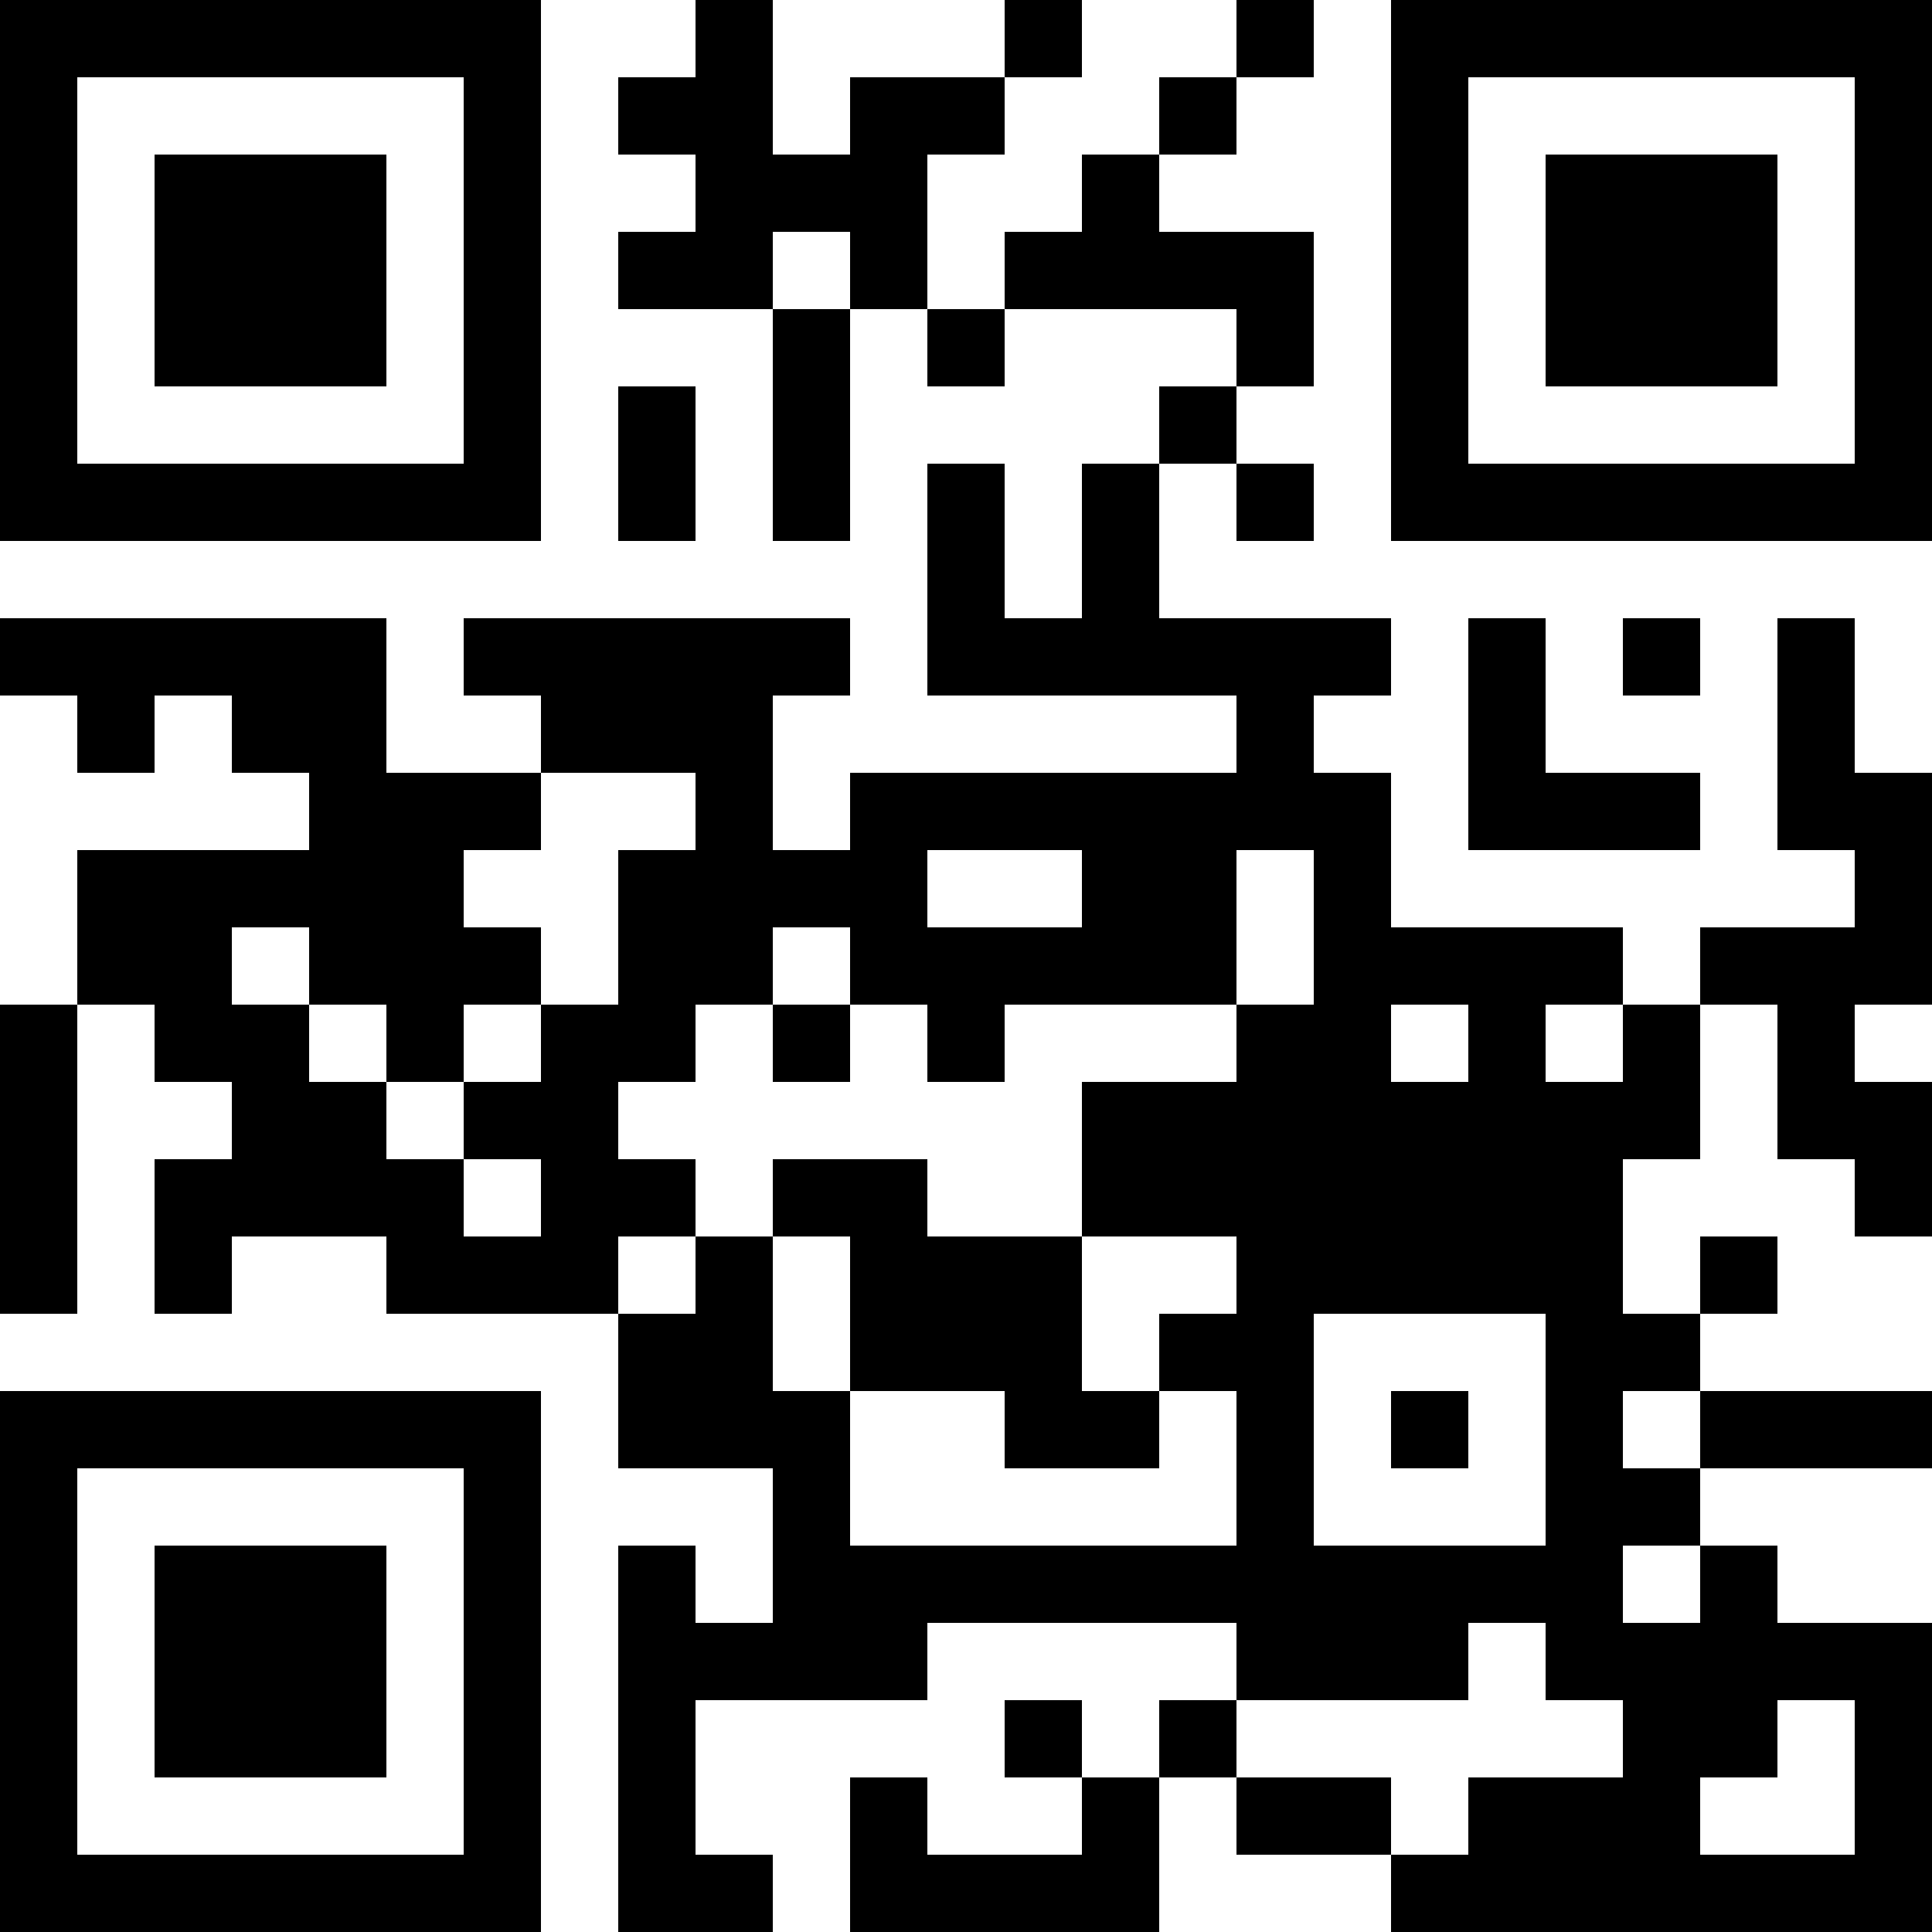 <svg width="512" height="512" viewBox="0 0 512 512" fill="none" xmlns="http://www.w3.org/2000/svg">
<path d="M0 0H20.48V20.48H0V0ZM20.48 0H40.96V20.48H20.48V0ZM40.96 0H61.44V20.48H40.96V0ZM61.44 0H81.92V20.48H61.44V0ZM81.92 0H102.4V20.48H81.92V0ZM102.4 0H122.88V20.48H102.4V0ZM122.88 0H143.36V20.48H122.88V0ZM184.32 0H204.8V20.48H184.32V0ZM266.24 0H286.72V20.48H266.24V0ZM327.68 0H348.16V20.48H327.68V0ZM368.64 0H389.12V20.48H368.64V0ZM389.12 0H409.6V20.48H389.12V0ZM409.6 0H430.08V20.48H409.6V0ZM430.08 0H450.56V20.48H430.08V0ZM450.56 0H471.04V20.48H450.56V0ZM471.04 0H491.52V20.48H471.04V0ZM491.52 0H512V20.48H491.52V0ZM0 20.48H20.48V40.96H0V20.48ZM122.88 20.48H143.36V40.96H122.88V20.48ZM163.84 20.48H184.32V40.96H163.84V20.48ZM184.32 20.48H204.8V40.96H184.32V20.48ZM225.28 20.48H245.76V40.96H225.28V20.48ZM245.76 20.48H266.24V40.96H245.76V20.48ZM307.2 20.48H327.68V40.96H307.2V20.48ZM368.64 20.48H389.12V40.96H368.64V20.48ZM491.52 20.48H512V40.96H491.52V20.48ZM0 40.96H20.48V61.44H0V40.96ZM40.96 40.96H61.44V61.44H40.96V40.96ZM61.44 40.96H81.92V61.44H61.44V40.96ZM81.92 40.96H102.4V61.44H81.92V40.96ZM122.88 40.96H143.36V61.44H122.88V40.96ZM184.32 40.96H204.8V61.44H184.32V40.96ZM204.8 40.96H225.28V61.44H204.8V40.96ZM225.28 40.96H245.76V61.44H225.28V40.96ZM286.72 40.96H307.2V61.44H286.72V40.96ZM368.64 40.96H389.12V61.44H368.64V40.96ZM409.6 40.96H430.08V61.44H409.6V40.96ZM430.08 40.96H450.56V61.44H430.08V40.96ZM450.56 40.96H471.04V61.44H450.56V40.96ZM491.52 40.96H512V61.44H491.52V40.96ZM0 61.44H20.48V81.92H0V61.44ZM40.96 61.44H61.44V81.92H40.96V61.44ZM61.44 61.44H81.92V81.92H61.44V61.44ZM81.92 61.44H102.4V81.92H81.92V61.44ZM122.88 61.44H143.36V81.92H122.88V61.44ZM163.84 61.44H184.32V81.92H163.84V61.44ZM184.32 61.44H204.8V81.92H184.32V61.44ZM225.28 61.44H245.76V81.92H225.28V61.44ZM266.24 61.44H286.72V81.92H266.24V61.44ZM286.72 61.44H307.2V81.92H286.72V61.44ZM307.2 61.44H327.68V81.92H307.2V61.44ZM327.68 61.44H348.16V81.92H327.68V61.44ZM368.64 61.44H389.12V81.92H368.64V61.44ZM409.6 61.44H430.08V81.92H409.6V61.44ZM430.08 61.44H450.56V81.92H430.08V61.44ZM450.56 61.44H471.04V81.92H450.56V61.44ZM491.52 61.44H512V81.92H491.52V61.44ZM0 81.92H20.48V102.4H0V81.92ZM40.96 81.92H61.44V102.4H40.96V81.92ZM61.44 81.92H81.92V102.4H61.44V81.92ZM81.92 81.92H102.4V102.4H81.92V81.92ZM122.88 81.92H143.36V102.4H122.88V81.92ZM204.8 81.92H225.28V102.4H204.8V81.92ZM245.76 81.92H266.24V102.4H245.76V81.92ZM327.68 81.92H348.16V102.4H327.68V81.92ZM368.64 81.92H389.12V102.4H368.64V81.92ZM409.6 81.92H430.08V102.4H409.6V81.92ZM430.08 81.92H450.56V102.4H430.08V81.92ZM450.56 81.92H471.04V102.4H450.56V81.92ZM491.52 81.92H512V102.4H491.52V81.92ZM0 102.4H20.48V122.88H0V102.4ZM122.88 102.4H143.36V122.88H122.88V102.4ZM163.84 102.4H184.32V122.88H163.84V102.4ZM204.8 102.4H225.28V122.88H204.8V102.4ZM307.2 102.4H327.68V122.88H307.2V102.4ZM368.64 102.4H389.12V122.88H368.64V102.4ZM491.52 102.4H512V122.88H491.52V102.4ZM0 122.88H20.48V143.36H0V122.88ZM20.48 122.88H40.96V143.36H20.48V122.88ZM40.96 122.88H61.44V143.36H40.96V122.88ZM61.44 122.88H81.92V143.36H61.44V122.88ZM81.92 122.88H102.4V143.36H81.92V122.88ZM102.4 122.88H122.88V143.36H102.4V122.88ZM122.88 122.88H143.36V143.36H122.88V122.88ZM163.84 122.88H184.32V143.36H163.84V122.88ZM204.8 122.88H225.28V143.36H204.8V122.88ZM245.76 122.88H266.24V143.36H245.76V122.88ZM286.72 122.88H307.2V143.36H286.72V122.88ZM327.68 122.88H348.16V143.36H327.68V122.88ZM368.64 122.88H389.12V143.36H368.64V122.88ZM389.12 122.88H409.6V143.36H389.12V122.88ZM409.6 122.88H430.08V143.36H409.6V122.88ZM430.08 122.88H450.56V143.36H430.08V122.88ZM450.56 122.88H471.04V143.36H450.56V122.88ZM471.04 122.88H491.52V143.36H471.04V122.88ZM491.52 122.88H512V143.36H491.52V122.88ZM245.76 143.36H266.24V163.84H245.76V143.36ZM286.72 143.36H307.2V163.84H286.72V143.36ZM0 163.84H20.48V184.32H0V163.84ZM20.48 163.84H40.96V184.32H20.48V163.84ZM40.96 163.84H61.44V184.32H40.96V163.84ZM61.44 163.84H81.92V184.32H61.44V163.84ZM81.92 163.84H102.4V184.32H81.92V163.84ZM122.88 163.84H143.36V184.32H122.88V163.84ZM143.36 163.84H163.84V184.32H143.36V163.84ZM163.84 163.84H184.32V184.32H163.84V163.84ZM184.32 163.84H204.8V184.32H184.32V163.84ZM204.8 163.84H225.28V184.32H204.8V163.84ZM245.76 163.84H266.24V184.32H245.76V163.84ZM266.24 163.84H286.72V184.32H266.24V163.84ZM286.72 163.84H307.2V184.32H286.72V163.84ZM307.2 163.84H327.68V184.32H307.2V163.84ZM327.68 163.84H348.16V184.32H327.68V163.84ZM348.16 163.84H368.64V184.32H348.16V163.84ZM389.12 163.84H409.6V184.32H389.12V163.84ZM430.08 163.84H450.56V184.32H430.08V163.84ZM471.04 163.84H491.52V184.32H471.04V163.84ZM20.48 184.32H40.96V204.8H20.48V184.32ZM61.44 184.32H81.92V204.8H61.44V184.32ZM81.92 184.32H102.4V204.8H81.92V184.32ZM143.36 184.32H163.84V204.8H143.36V184.32ZM163.84 184.32H184.32V204.8H163.84V184.32ZM184.32 184.32H204.8V204.8H184.32V184.32ZM327.68 184.32H348.16V204.8H327.68V184.32ZM389.12 184.32H409.6V204.8H389.12V184.32ZM471.04 184.32H491.52V204.8H471.04V184.32ZM81.92 204.8H102.4V225.28H81.92V204.8ZM102.4 204.8H122.88V225.28H102.4V204.8ZM122.88 204.8H143.36V225.28H122.88V204.8ZM184.32 204.8H204.8V225.28H184.32V204.8ZM225.28 204.8H245.76V225.28H225.28V204.8ZM245.76 204.8H266.24V225.28H245.76V204.8ZM266.24 204.8H286.72V225.28H266.24V204.8ZM286.72 204.8H307.2V225.28H286.72V204.8ZM307.2 204.8H327.68V225.28H307.2V204.8ZM327.68 204.8H348.16V225.28H327.68V204.8ZM348.16 204.8H368.64V225.28H348.16V204.8ZM389.12 204.8H409.6V225.28H389.12V204.8ZM409.6 204.8H430.08V225.28H409.6V204.8ZM430.08 204.8H450.56V225.28H430.08V204.8ZM471.04 204.8H491.52V225.28H471.04V204.8ZM491.52 204.8H512V225.28H491.52V204.8ZM20.48 225.28H40.96V245.76H20.48V225.28ZM40.96 225.28H61.44V245.76H40.96V225.28ZM61.44 225.28H81.92V245.76H61.44V225.28ZM81.92 225.28H102.4V245.76H81.92V225.28ZM102.4 225.28H122.88V245.76H102.4V225.28ZM163.84 225.28H184.32V245.76H163.84V225.28ZM184.32 225.28H204.8V245.76H184.32V225.28ZM204.8 225.28H225.28V245.76H204.8V225.28ZM225.28 225.28H245.76V245.76H225.28V225.28ZM286.72 225.28H307.2V245.76H286.72V225.28ZM307.2 225.28H327.68V245.76H307.2V225.28ZM348.16 225.28H368.64V245.76H348.16V225.28ZM491.52 225.28H512V245.76H491.52V225.28ZM20.48 245.76H40.96V266.24H20.48V245.76ZM40.96 245.76H61.44V266.24H40.96V245.76ZM81.92 245.76H102.4V266.24H81.92V245.76ZM102.4 245.76H122.88V266.24H102.4V245.76ZM122.88 245.76H143.36V266.24H122.88V245.76ZM163.84 245.76H184.32V266.24H163.84V245.76ZM184.32 245.76H204.8V266.24H184.32V245.76ZM225.28 245.76H245.76V266.24H225.28V245.76ZM245.76 245.76H266.24V266.24H245.76V245.76ZM266.24 245.76H286.72V266.24H266.24V245.76ZM286.72 245.76H307.2V266.24H286.72V245.76ZM307.2 245.76H327.68V266.24H307.2V245.76ZM348.16 245.76H368.64V266.24H348.16V245.76ZM368.64 245.76H389.12V266.24H368.64V245.76ZM389.12 245.76H409.6V266.24H389.12V245.76ZM409.6 245.76H430.08V266.24H409.6V245.76ZM450.56 245.76H471.04V266.24H450.56V245.76ZM471.04 245.76H491.52V266.24H471.04V245.76ZM491.52 245.76H512V266.24H491.52V245.76ZM0 266.24H20.48V286.72H0V266.24ZM40.96 266.24H61.44V286.72H40.96V266.24ZM61.44 266.24H81.92V286.72H61.44V266.24ZM102.4 266.24H122.88V286.72H102.4V266.24ZM143.36 266.24H163.84V286.72H143.36V266.24ZM163.84 266.24H184.32V286.72H163.84V266.24ZM204.8 266.24H225.28V286.72H204.8V266.24ZM245.76 266.24H266.24V286.72H245.76V266.24ZM327.68 266.24H348.16V286.72H327.68V266.24ZM348.16 266.24H368.64V286.72H348.16V266.24ZM389.12 266.24H409.6V286.72H389.12V266.24ZM430.08 266.24H450.56V286.72H430.08V266.24ZM471.04 266.24H491.52V286.72H471.04V266.24ZM0 286.72H20.48V307.2H0V286.72ZM61.44 286.72H81.92V307.2H61.44V286.72ZM81.92 286.72H102.4V307.2H81.92V286.72ZM122.88 286.72H143.36V307.2H122.88V286.72ZM143.36 286.72H163.84V307.2H143.36V286.72ZM286.72 286.72H307.2V307.2H286.72V286.72ZM307.2 286.72H327.68V307.2H307.2V286.72ZM327.68 286.72H348.16V307.2H327.68V286.72ZM348.16 286.72H368.64V307.2H348.16V286.72ZM368.64 286.72H389.12V307.2H368.64V286.72ZM389.12 286.72H409.6V307.2H389.12V286.72ZM409.6 286.72H430.08V307.2H409.6V286.72ZM430.08 286.72H450.56V307.2H430.08V286.72ZM471.04 286.72H491.52V307.2H471.04V286.72ZM491.52 286.72H512V307.2H491.52V286.72ZM0 307.2H20.48V327.68H0V307.2ZM40.96 307.2H61.44V327.68H40.96V307.2ZM61.44 307.2H81.92V327.68H61.44V307.2ZM81.92 307.2H102.4V327.68H81.92V307.2ZM102.4 307.2H122.88V327.68H102.4V307.2ZM143.36 307.2H163.84V327.68H143.36V307.2ZM163.84 307.2H184.32V327.68H163.84V307.2ZM204.8 307.2H225.28V327.68H204.8V307.2ZM225.28 307.2H245.76V327.68H225.28V307.2ZM286.72 307.2H307.2V327.68H286.72V307.2ZM307.2 307.2H327.68V327.68H307.2V307.2ZM327.68 307.2H348.16V327.68H327.68V307.2ZM348.16 307.2H368.64V327.68H348.16V307.2ZM368.64 307.2H389.12V327.68H368.64V307.2ZM389.12 307.2H409.6V327.68H389.12V307.2ZM409.6 307.2H430.08V327.68H409.6V307.2ZM491.52 307.2H512V327.68H491.52V307.2ZM0 327.68H20.48V348.16H0V327.68ZM40.96 327.68H61.44V348.16H40.96V327.68ZM102.4 327.68H122.88V348.16H102.4V327.68ZM122.88 327.68H143.36V348.16H122.88V327.68ZM143.36 327.68H163.84V348.16H143.36V327.68ZM184.32 327.68H204.8V348.16H184.32V327.68ZM225.28 327.68H245.76V348.16H225.28V327.68ZM245.76 327.68H266.24V348.16H245.76V327.68ZM266.24 327.68H286.72V348.16H266.24V327.68ZM327.68 327.68H348.16V348.16H327.68V327.68ZM348.16 327.68H368.64V348.16H348.16V327.68ZM368.64 327.68H389.12V348.16H368.64V327.68ZM389.12 327.68H409.6V348.16H389.12V327.68ZM409.6 327.68H430.08V348.16H409.6V327.68ZM450.56 327.68H471.04V348.16H450.56V327.68ZM163.84 348.16H184.32V368.64H163.84V348.16ZM184.32 348.16H204.8V368.64H184.32V348.16ZM225.28 348.16H245.76V368.64H225.28V348.16ZM245.76 348.16H266.24V368.64H245.76V348.16ZM266.24 348.16H286.72V368.64H266.24V348.16ZM307.2 348.16H327.68V368.64H307.2V348.16ZM327.68 348.16H348.16V368.64H327.68V348.16ZM409.6 348.16H430.08V368.64H409.6V348.16ZM430.08 348.16H450.56V368.64H430.08V348.16ZM0 368.64H20.48V389.12H0V368.64ZM20.48 368.64H40.96V389.12H20.48V368.64ZM40.96 368.64H61.44V389.12H40.96V368.64ZM61.44 368.64H81.92V389.12H61.44V368.64ZM81.92 368.64H102.4V389.12H81.92V368.64ZM102.4 368.64H122.88V389.12H102.4V368.64ZM122.88 368.64H143.36V389.12H122.88V368.64ZM163.84 368.64H184.32V389.12H163.84V368.64ZM184.32 368.64H204.8V389.12H184.32V368.64ZM204.8 368.64H225.28V389.12H204.8V368.64ZM266.24 368.64H286.72V389.12H266.24V368.64ZM286.72 368.64H307.2V389.12H286.72V368.64ZM327.68 368.64H348.16V389.12H327.68V368.64ZM368.64 368.64H389.12V389.12H368.64V368.64ZM409.6 368.64H430.08V389.12H409.6V368.64ZM450.56 368.64H471.04V389.12H450.56V368.64ZM471.04 368.64H491.52V389.12H471.04V368.64ZM491.52 368.64H512V389.12H491.52V368.64ZM0 389.12H20.48V409.6H0V389.12ZM122.88 389.12H143.36V409.6H122.88V389.12ZM204.8 389.12H225.28V409.6H204.8V389.12ZM327.68 389.12H348.16V409.6H327.68V389.12ZM409.6 389.12H430.08V409.6H409.6V389.12ZM430.08 389.12H450.56V409.6H430.08V389.12ZM0 409.6H20.48V430.08H0V409.6ZM40.96 409.6H61.44V430.08H40.96V409.6ZM61.44 409.6H81.92V430.08H61.44V409.6ZM81.92 409.6H102.4V430.08H81.92V409.6ZM122.88 409.6H143.36V430.08H122.88V409.6ZM163.84 409.6H184.32V430.08H163.84V409.6ZM204.8 409.6H225.28V430.08H204.8V409.6ZM225.28 409.6H245.76V430.08H225.28V409.6ZM245.76 409.6H266.24V430.08H245.76V409.6ZM266.24 409.6H286.72V430.08H266.24V409.6ZM286.72 409.6H307.2V430.08H286.72V409.6ZM307.2 409.6H327.68V430.08H307.2V409.6ZM327.68 409.6H348.16V430.08H327.68V409.6ZM348.16 409.6H368.64V430.08H348.16V409.6ZM368.64 409.6H389.12V430.08H368.64V409.6ZM389.12 409.6H409.6V430.08H389.12V409.6ZM409.6 409.6H430.08V430.08H409.6V409.6ZM450.56 409.6H471.04V430.08H450.56V409.6ZM0 430.08H20.48V450.56H0V430.08ZM40.96 430.08H61.44V450.56H40.96V430.08ZM61.44 430.08H81.92V450.56H61.44V430.08ZM81.92 430.08H102.4V450.56H81.92V430.08ZM122.88 430.08H143.36V450.56H122.88V430.08ZM163.84 430.08H184.32V450.56H163.84V430.08ZM184.32 430.08H204.8V450.56H184.32V430.08ZM204.8 430.08H225.28V450.56H204.8V430.08ZM225.28 430.08H245.76V450.56H225.28V430.08ZM327.68 430.08H348.16V450.56H327.68V430.08ZM348.16 430.08H368.64V450.56H348.16V430.08ZM368.64 430.08H389.12V450.56H368.64V430.08ZM409.6 430.08H430.08V450.56H409.6V430.08ZM430.08 430.08H450.56V450.56H430.08V430.08ZM450.56 430.08H471.04V450.56H450.56V430.08ZM471.04 430.08H491.52V450.56H471.04V430.08ZM491.52 430.08H512V450.56H491.52V430.08ZM0 450.56H20.48V471.04H0V450.56ZM40.96 450.56H61.44V471.04H40.96V450.56ZM61.44 450.56H81.92V471.04H61.44V450.56ZM81.92 450.56H102.4V471.04H81.92V450.56ZM122.88 450.56H143.36V471.04H122.88V450.56ZM163.84 450.56H184.32V471.04H163.84V450.56ZM266.24 450.56H286.72V471.04H266.24V450.56ZM307.2 450.56H327.68V471.04H307.2V450.56ZM430.08 450.56H450.56V471.04H430.08V450.56ZM450.56 450.56H471.04V471.04H450.56V450.56ZM491.52 450.56H512V471.04H491.52V450.56ZM0 471.04H20.48V491.52H0V471.04ZM122.88 471.04H143.36V491.52H122.88V471.04ZM163.84 471.04H184.32V491.52H163.84V471.04ZM225.28 471.04H245.76V491.52H225.28V471.04ZM286.72 471.04H307.2V491.52H286.72V471.04ZM327.68 471.04H348.16V491.52H327.68V471.04ZM348.16 471.04H368.64V491.52H348.16V471.04ZM389.12 471.04H409.6V491.52H389.12V471.04ZM409.6 471.04H430.08V491.52H409.6V471.04ZM430.08 471.04H450.56V491.52H430.08V471.04ZM491.52 471.04H512V491.52H491.52V471.04ZM0 491.52H20.48V512H0V491.52ZM20.48 491.52H40.96V512H20.48V491.52ZM40.96 491.52H61.44V512H40.96V491.52ZM61.44 491.52H81.92V512H61.44V491.52ZM81.92 491.52H102.4V512H81.92V491.52ZM102.4 491.52H122.88V512H102.4V491.52ZM122.88 491.52H143.36V512H122.88V491.52ZM163.84 491.52H184.32V512H163.84V491.52ZM184.32 491.52H204.8V512H184.32V491.52ZM225.28 491.52H245.76V512H225.28V491.52ZM245.76 491.52H266.24V512H245.76V491.52ZM266.24 491.52H286.72V512H266.24V491.52ZM286.72 491.52H307.2V512H286.72V491.52ZM368.64 491.52H389.12V512H368.64V491.52ZM389.12 491.52H409.6V512H389.12V491.52ZM409.6 491.52H430.08V512H409.6V491.52ZM430.08 491.52H450.56V512H430.08V491.52ZM450.56 491.52H471.04V512H450.56V491.52ZM471.04 491.52H491.52V512H471.04V491.52ZM491.52 491.52H512V512H491.52V491.52Z" fill="black"/>
</svg>
